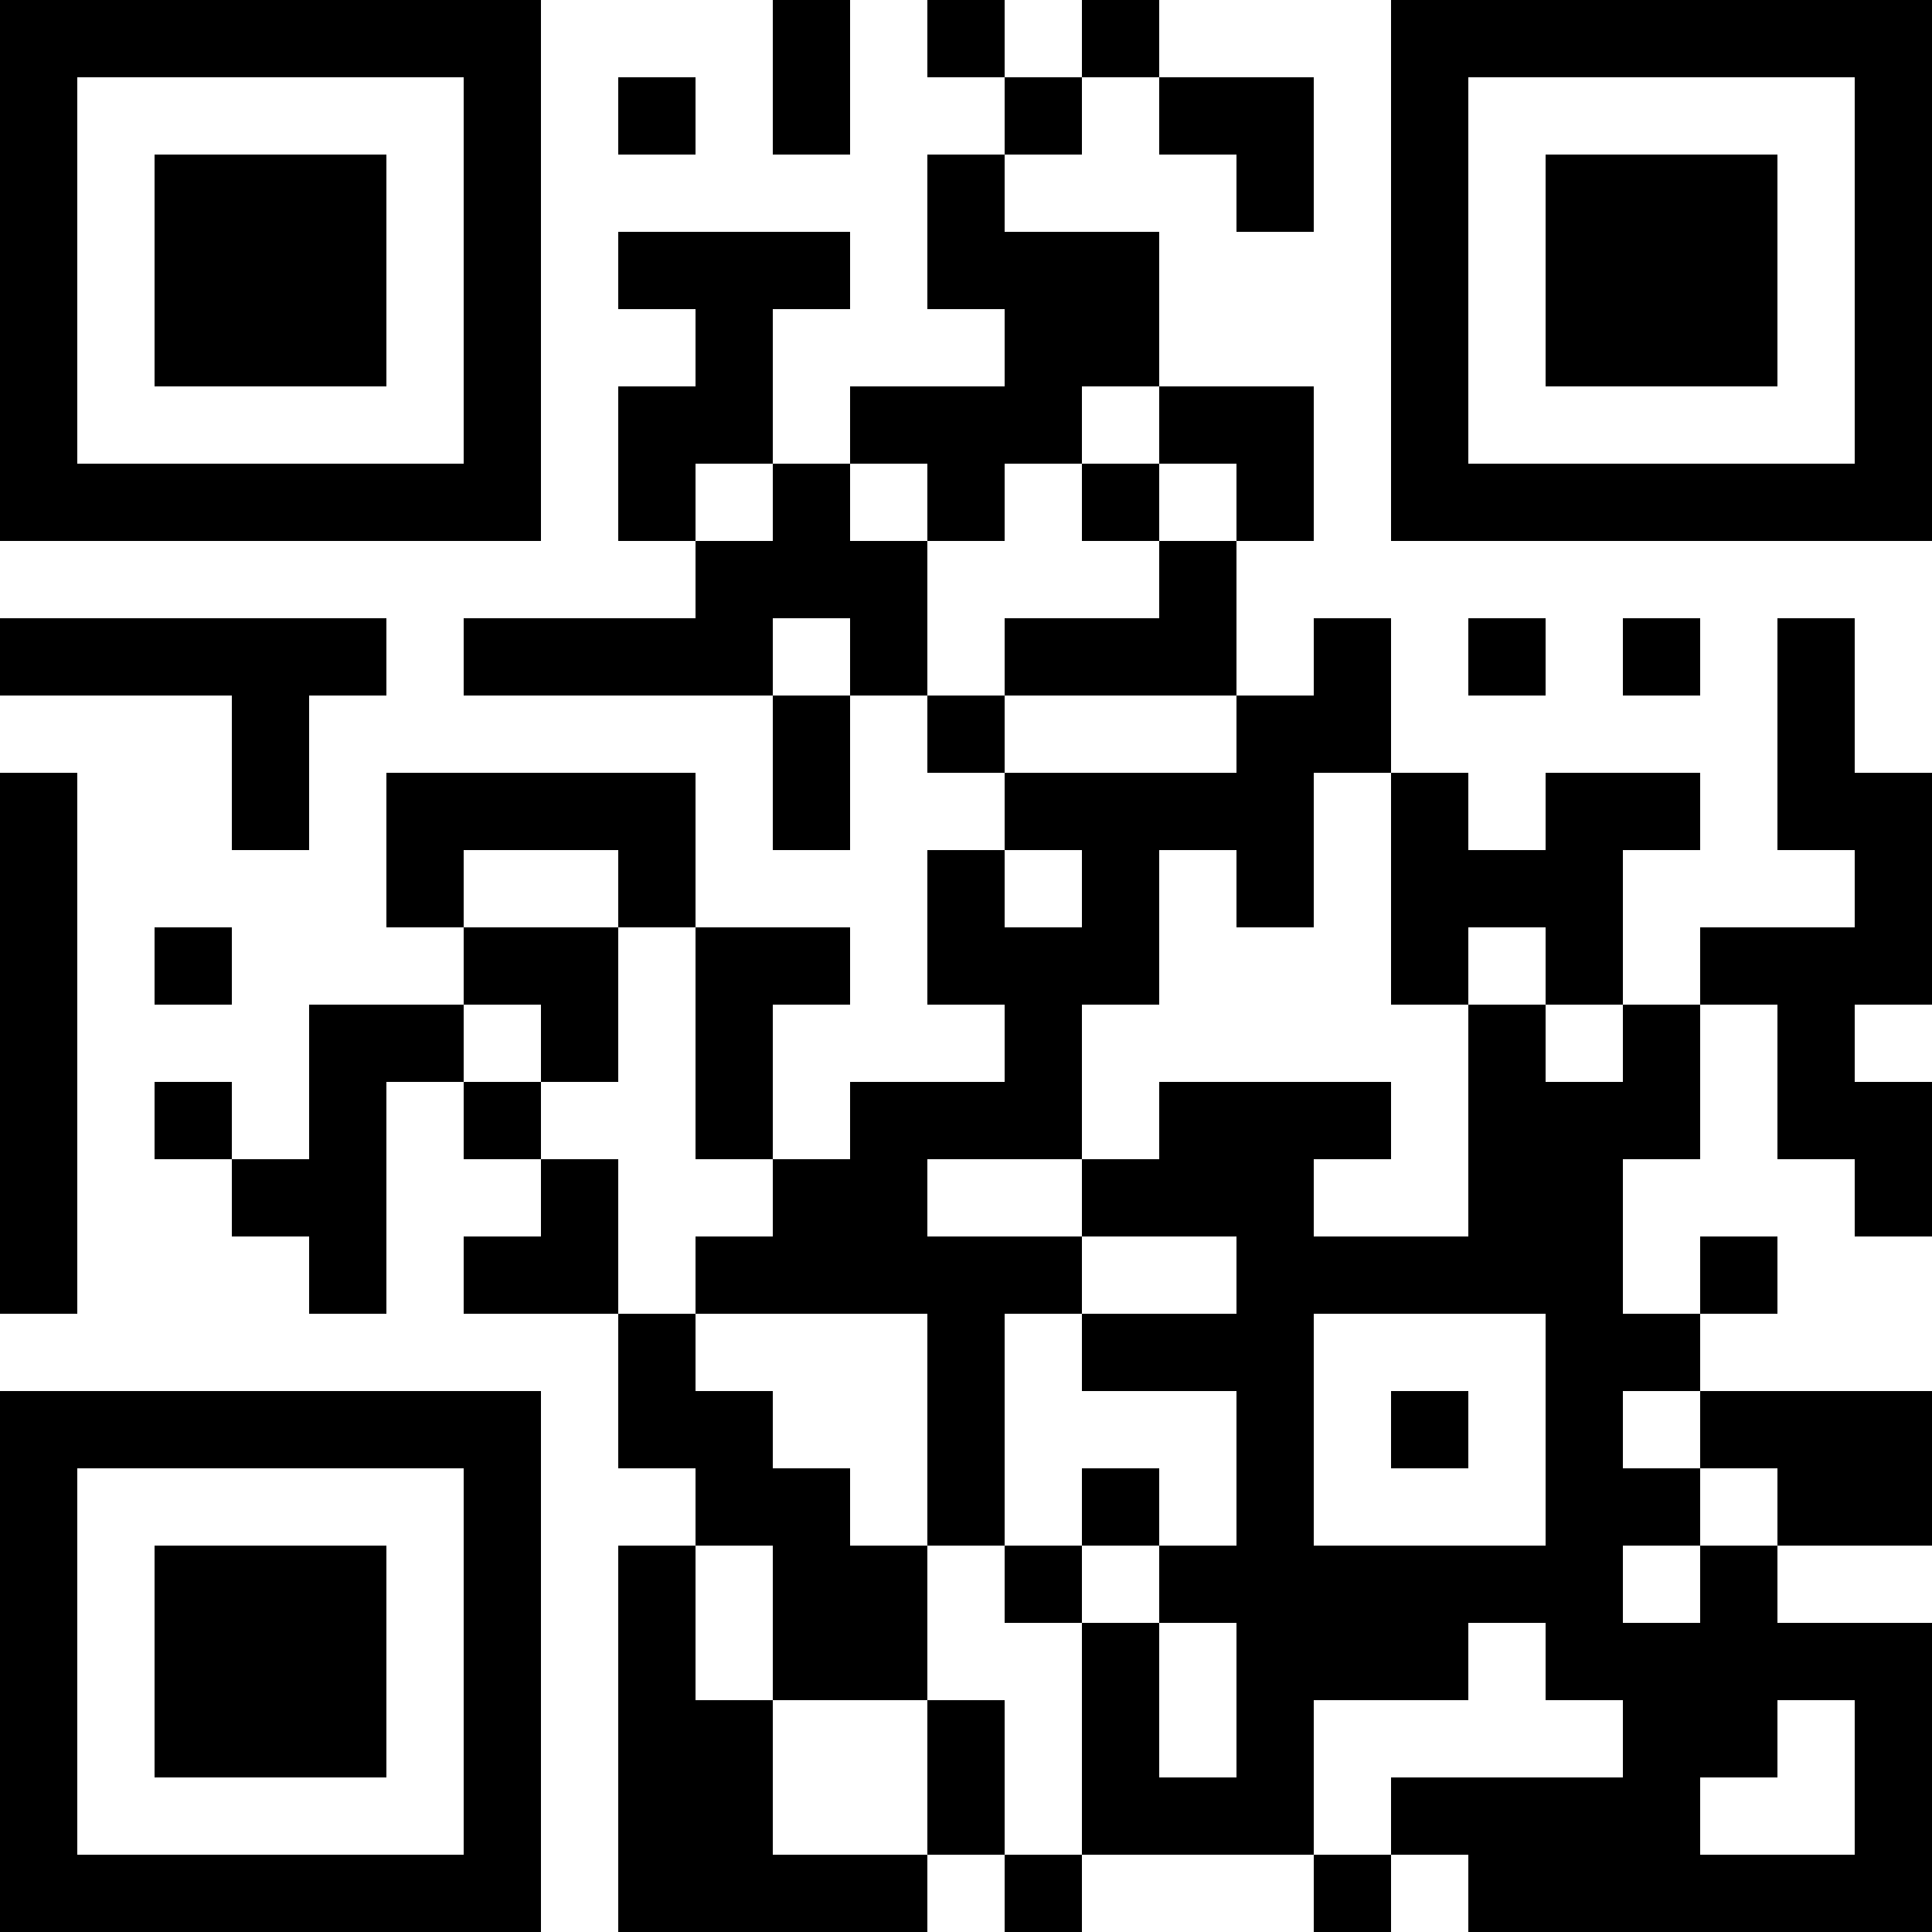 <?xml version="1.0" encoding="UTF-8"?>
<svg xmlns="http://www.w3.org/2000/svg" version="1.1" width="1000" height="1000" viewBox="0 0 1000 1000"><rect x="0" y="0" width="1000" height="1000" fill="#ffffff"/><g transform="scale(40)"><g transform="translate(0,0)"><path fill-rule="evenodd" d="M10 0L10 2L11 2L11 0ZM12 0L12 1L13 1L13 2L12 2L12 4L13 4L13 5L11 5L11 6L10 6L10 4L11 4L11 3L8 3L8 4L9 4L9 5L8 5L8 7L9 7L9 8L6 8L6 9L10 9L10 11L11 11L11 9L12 9L12 10L13 10L13 11L12 11L12 13L13 13L13 14L11 14L11 15L10 15L10 13L11 13L11 12L9 12L9 10L5 10L5 12L6 12L6 13L4 13L4 15L3 15L3 14L2 14L2 15L3 15L3 16L4 16L4 17L5 17L5 14L6 14L6 15L7 15L7 16L6 16L6 17L8 17L8 19L9 19L9 20L8 20L8 25L12 25L12 24L13 24L13 25L14 25L14 24L17 24L17 25L18 25L18 24L19 24L19 25L25 25L25 21L23 21L23 20L25 20L25 18L22 18L22 17L23 17L23 16L22 16L22 17L21 17L21 15L22 15L22 13L23 13L23 15L24 15L24 16L25 16L25 14L24 14L24 13L25 13L25 10L24 10L24 8L23 8L23 11L24 11L24 12L22 12L22 13L21 13L21 11L22 11L22 10L20 10L20 11L19 11L19 10L18 10L18 8L17 8L17 9L16 9L16 7L17 7L17 5L15 5L15 3L13 3L13 2L14 2L14 1L15 1L15 2L16 2L16 3L17 3L17 1L15 1L15 0L14 0L14 1L13 1L13 0ZM8 1L8 2L9 2L9 1ZM14 5L14 6L13 6L13 7L12 7L12 6L11 6L11 7L12 7L12 9L13 9L13 10L16 10L16 9L13 9L13 8L15 8L15 7L16 7L16 6L15 6L15 5ZM9 6L9 7L10 7L10 6ZM14 6L14 7L15 7L15 6ZM0 8L0 9L3 9L3 11L4 11L4 9L5 9L5 8ZM10 8L10 9L11 9L11 8ZM19 8L19 9L20 9L20 8ZM21 8L21 9L22 9L22 8ZM0 10L0 17L1 17L1 10ZM17 10L17 12L16 12L16 11L15 11L15 13L14 13L14 15L12 15L12 16L14 16L14 17L13 17L13 20L12 20L12 17L9 17L9 16L10 16L10 15L9 15L9 12L8 12L8 11L6 11L6 12L8 12L8 14L7 14L7 13L6 13L6 14L7 14L7 15L8 15L8 17L9 17L9 18L10 18L10 19L11 19L11 20L12 20L12 22L10 22L10 20L9 20L9 22L10 22L10 24L12 24L12 22L13 22L13 24L14 24L14 21L15 21L15 23L16 23L16 21L15 21L15 20L16 20L16 18L14 18L14 17L16 17L16 16L14 16L14 15L15 15L15 14L18 14L18 15L17 15L17 16L19 16L19 13L20 13L20 14L21 14L21 13L20 13L20 12L19 12L19 13L18 13L18 10ZM13 11L13 12L14 12L14 11ZM2 12L2 13L3 13L3 12ZM17 17L17 20L20 20L20 17ZM18 18L18 19L19 19L19 18ZM21 18L21 19L22 19L22 20L21 20L21 21L22 21L22 20L23 20L23 19L22 19L22 18ZM14 19L14 20L13 20L13 21L14 21L14 20L15 20L15 19ZM19 21L19 22L17 22L17 24L18 24L18 23L21 23L21 22L20 22L20 21ZM23 22L23 23L22 23L22 24L24 24L24 22ZM0 0L0 7L7 7L7 0ZM1 1L1 6L6 6L6 1ZM2 2L2 5L5 5L5 2ZM18 0L18 7L25 7L25 0ZM19 1L19 6L24 6L24 1ZM20 2L20 5L23 5L23 2ZM0 18L0 25L7 25L7 18ZM1 19L1 24L6 24L6 19ZM2 20L2 23L5 23L5 20Z" fill="#000000"/></g></g></svg>
